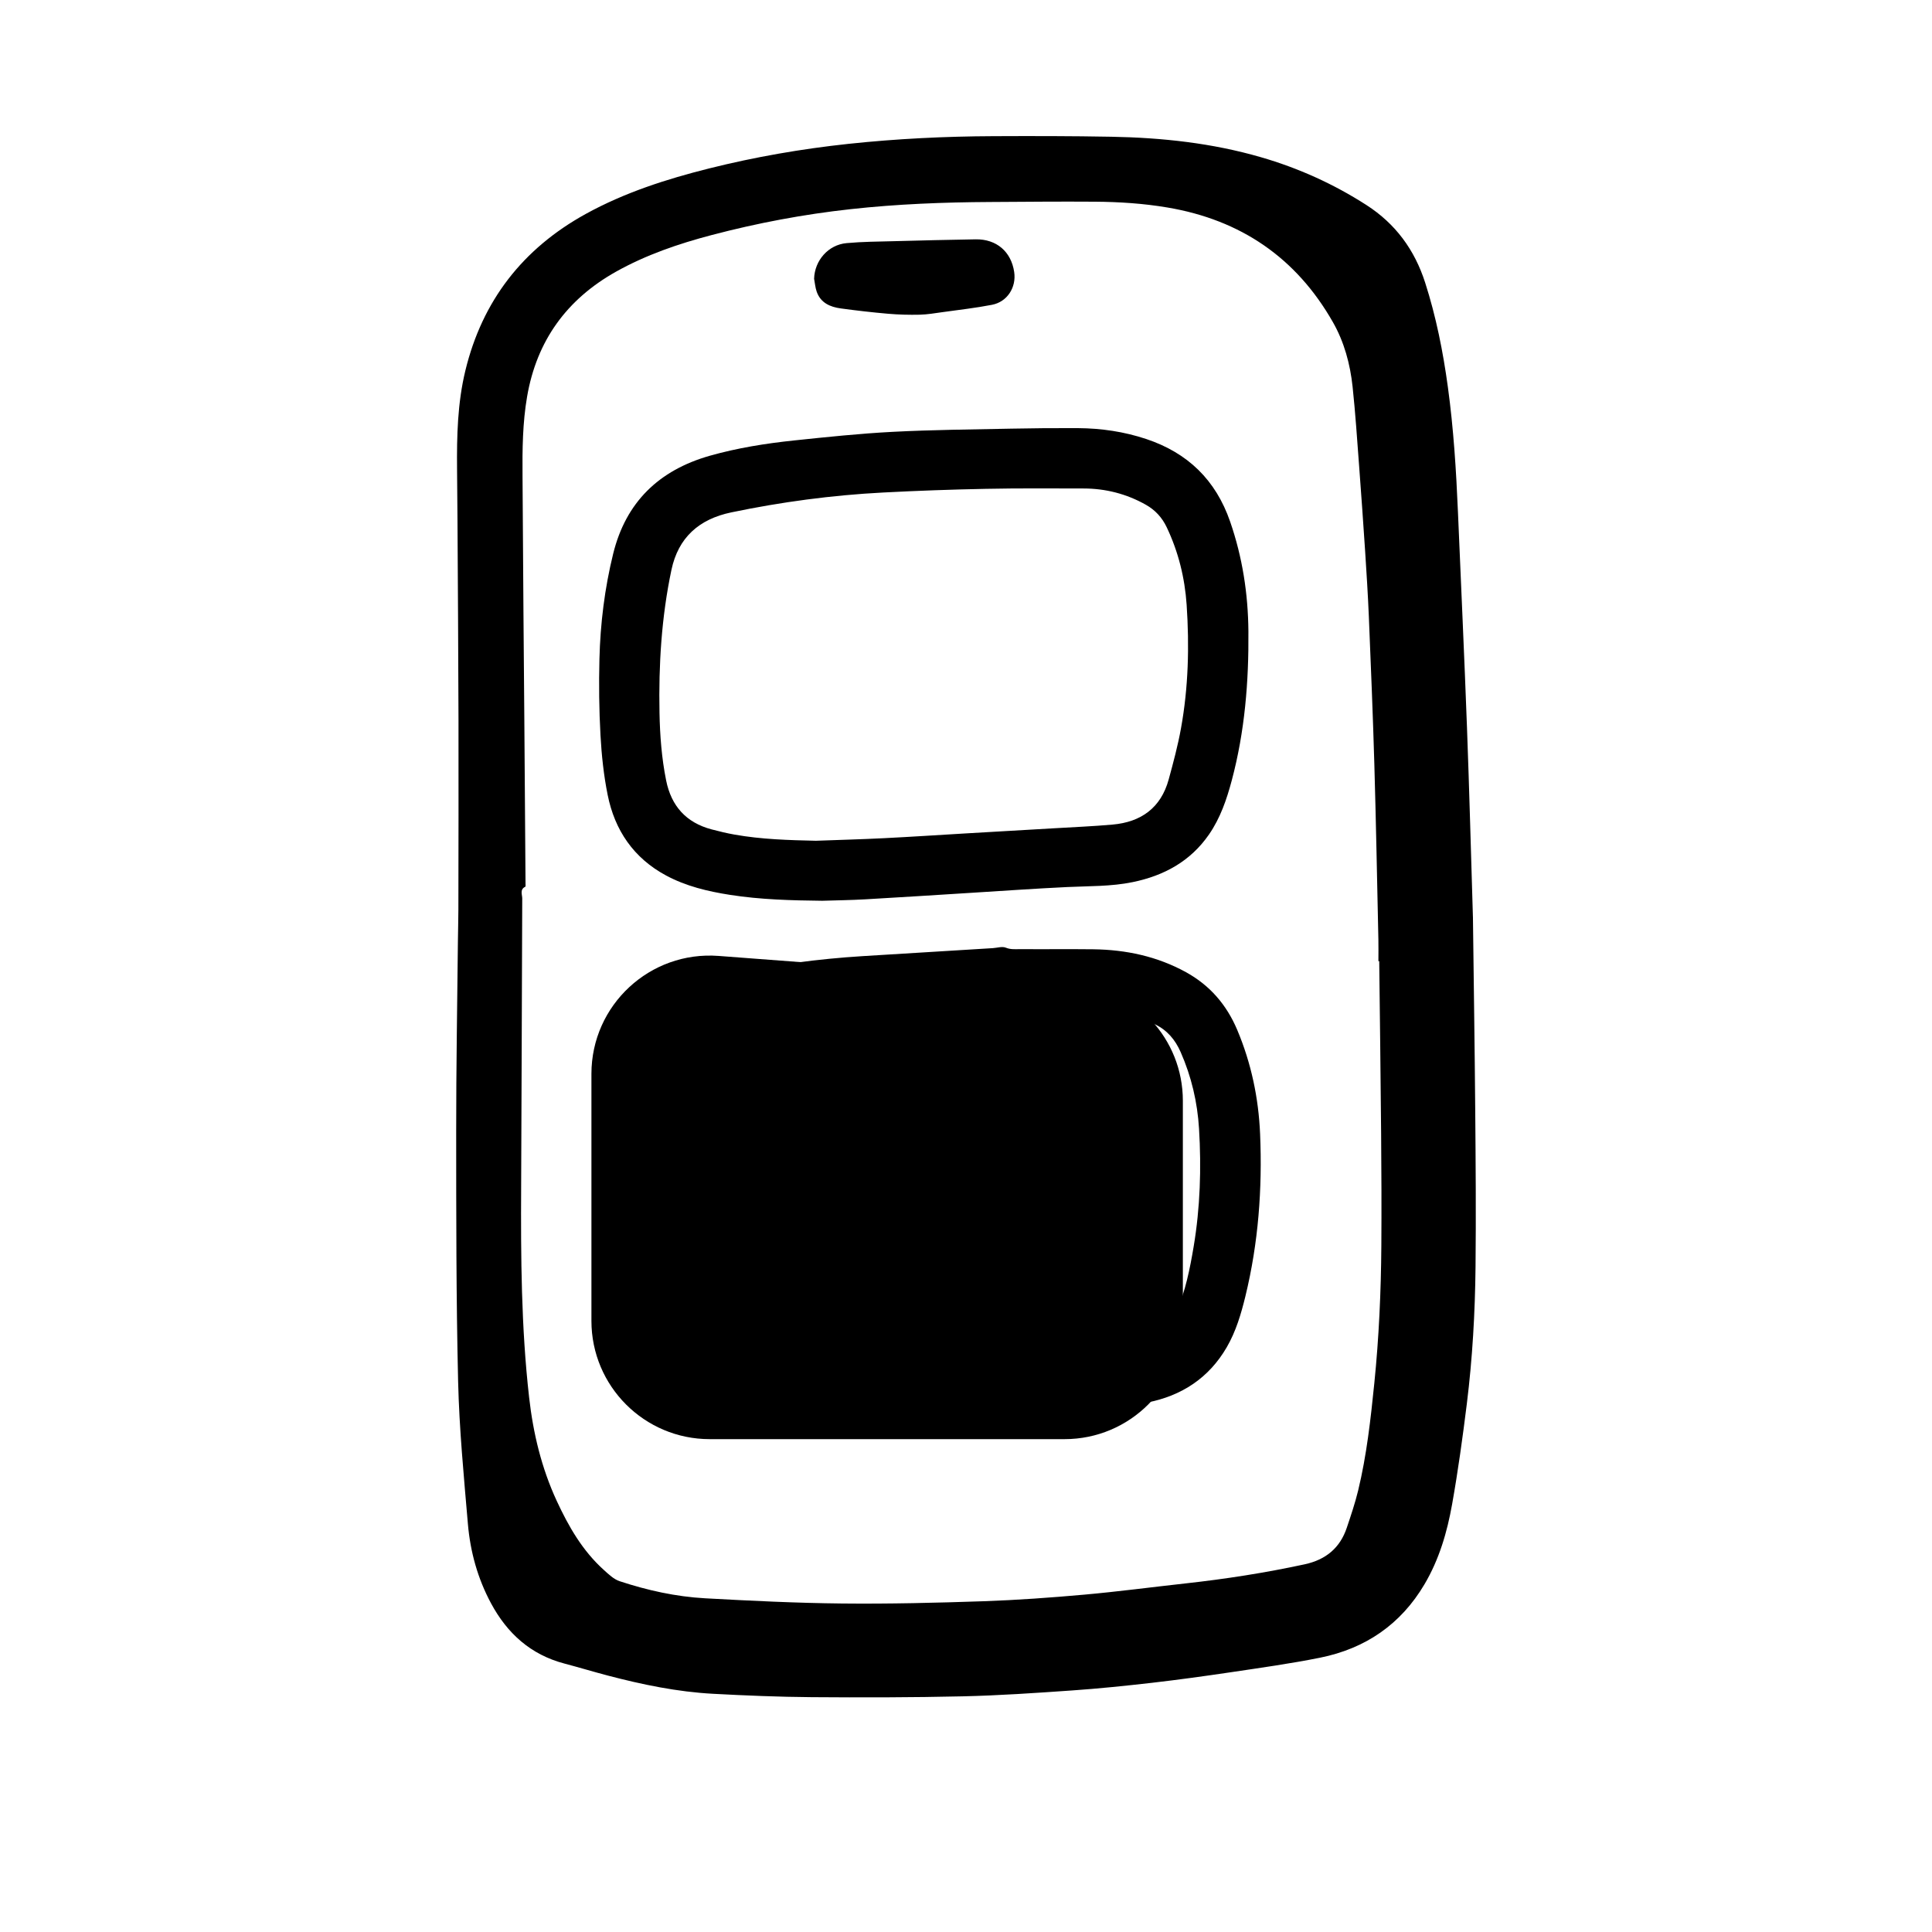 <svg width="98" height="98" viewBox="0 0 98 98" fill="none" xmlns="http://www.w3.org/2000/svg">
<g clip-path="url(#clip0_279_1816)">
<path d="M74.714 46.506C74.755 49.831 74.804 53.102 74.831 56.371C74.853 59.001 74.874 61.632 74.846 64.262C74.822 66.579 74.691 68.894 74.406 71.195C74.194 72.901 73.959 74.608 73.658 76.301C73.406 77.719 73.001 79.104 72.256 80.363C71.055 82.396 69.261 83.622 66.961 84.086C65.46 84.388 63.94 84.599 62.425 84.825C61.099 85.022 59.77 85.205 58.438 85.359C57.091 85.513 55.74 85.653 54.387 85.747C52.536 85.876 50.682 86.004 48.828 86.046C46.274 86.105 43.718 86.107 41.163 86.088C39.499 86.075 37.835 86.006 36.173 85.917C34.361 85.82 32.59 85.453 30.838 84.994C30.098 84.8 29.365 84.577 28.625 84.382C26.916 83.93 25.731 82.856 24.91 81.333C24.23 80.07 23.855 78.713 23.734 77.302C23.529 74.895 23.296 72.486 23.238 70.074C23.138 65.845 23.142 61.612 23.14 57.381C23.138 54.172 23.194 50.963 23.227 47.753C23.232 47.22 23.25 46.686 23.251 46.153C23.256 42.947 23.264 39.74 23.257 36.533C23.249 33.156 23.225 29.778 23.206 26.401C23.202 25.531 23.192 24.663 23.184 23.794C23.169 22.115 23.207 20.438 23.606 18.796C24.463 15.26 26.514 12.615 29.71 10.853C31.681 9.767 33.809 9.084 35.985 8.54C38.306 7.959 40.66 7.552 43.039 7.297C45.482 7.037 47.933 6.917 50.389 6.907C52.384 6.898 54.378 6.899 56.372 6.936C58.94 6.983 61.481 7.255 63.958 7.974C65.862 8.525 67.646 9.33 69.312 10.401C70.794 11.354 71.759 12.681 72.29 14.335C72.846 16.066 73.199 17.841 73.444 19.639C73.731 21.741 73.864 23.854 73.954 25.971C74.108 29.612 74.277 33.252 74.412 36.893C74.532 40.114 74.616 43.338 74.713 46.506H74.714ZM69.959 48.755C69.946 48.755 69.933 48.755 69.919 48.755C69.919 48.389 69.926 48.024 69.918 47.658C69.853 44.693 69.799 41.729 69.713 38.765C69.641 36.266 69.537 33.768 69.434 31.27C69.388 30.165 69.317 29.063 69.246 27.96C69.152 26.522 69.049 25.086 68.942 23.65C68.841 22.306 68.753 20.959 68.61 19.618C68.487 18.468 68.186 17.35 67.61 16.339C65.751 13.076 62.938 11.153 59.222 10.526C58.001 10.319 56.768 10.24 55.534 10.231C53.77 10.218 52.005 10.236 50.24 10.246C47.869 10.258 45.502 10.35 43.142 10.61C40.762 10.871 38.416 11.313 36.102 11.922C34.416 12.365 32.772 12.927 31.247 13.781C28.743 15.185 27.224 17.287 26.737 20.116C26.507 21.453 26.494 22.8 26.505 24.15C26.524 26.452 26.536 28.754 26.552 31.056C26.566 32.894 26.584 34.731 26.597 36.568C26.619 39.32 26.638 42.072 26.657 44.824C26.657 44.877 26.669 44.966 26.646 44.978C26.355 45.118 26.491 45.377 26.49 45.576C26.467 50.448 26.462 55.32 26.435 60.191C26.416 63.76 26.437 67.326 26.839 70.878C27.044 72.698 27.466 74.457 28.238 76.128C28.842 77.433 29.549 78.664 30.634 79.64C30.875 79.857 31.133 80.107 31.429 80.205C32.836 80.67 34.286 80.991 35.767 81.073C38.079 81.2 40.395 81.314 42.711 81.337C45.103 81.362 47.498 81.303 49.89 81.222C51.598 81.163 53.306 81.039 55.008 80.887C56.718 80.734 58.421 80.507 60.127 80.319C62.162 80.095 64.181 79.781 66.183 79.348C67.252 79.116 67.974 78.519 68.317 77.49C68.525 76.869 68.736 76.247 68.89 75.612C69.325 73.817 69.527 71.983 69.713 70.149C69.947 67.835 70.052 65.513 70.068 63.187C70.081 61.289 70.073 59.391 70.057 57.493C70.033 54.581 69.994 51.67 69.961 48.758L69.959 48.755Z" fill="#8A3B34" style="fill:#8A3B34;fill:color(display-p3 0.541 0.231 0.204);fill-opacity:1;"/>
<path d="M30 54.472C30 50.979 32.971 48.225 36.453 48.489L54.453 49.852C57.582 50.09 60 52.697 60 55.835V67C60 70.314 57.314 73 54 73H36C32.686 73 30 70.314 30 67V54.472Z" fill="#F4C365" style="fill:#F4C365;fill:color(display-p3 0.957 0.765 0.396);fill-opacity:1;"/>
<path d="M42.857 72.147C41.05 72.139 39.251 72.06 37.463 71.798C36.261 71.621 35.109 71.294 34.069 70.649C32.557 69.712 31.688 68.341 31.409 66.611C31.133 64.893 31.042 63.157 31.016 61.417C30.985 59.254 31.137 57.107 31.588 54.987C31.893 53.558 32.476 52.266 33.543 51.225C34.539 50.253 35.756 49.718 37.1 49.418C39.29 48.928 41.509 48.641 43.747 48.5C45.952 48.361 48.156 48.229 50.361 48.094C50.583 48.08 50.835 47.995 51.02 48.071C51.279 48.176 51.523 48.143 51.773 48.145C53.001 48.154 54.228 48.137 55.456 48.152C57.113 48.173 58.697 48.51 60.159 49.314C61.373 49.982 62.222 50.972 62.757 52.239C63.469 53.929 63.84 55.693 63.918 57.52C64.035 60.297 63.832 63.046 63.172 65.754C62.953 66.652 62.692 67.537 62.225 68.341C61.322 69.897 59.936 70.805 58.188 71.143C57.341 71.305 56.47 71.36 55.607 71.416C53.02 71.584 50.431 71.73 47.843 71.878C46.182 71.974 44.52 72.059 42.857 72.148V72.147ZM51.284 51.222C51.284 51.227 51.284 51.231 51.284 51.236C51.161 51.236 51.039 51.232 50.916 51.236C48.808 51.315 46.699 51.364 44.594 51.484C42.187 51.621 39.807 51.973 37.456 52.521C36.003 52.858 35.129 53.732 34.756 55.145C34.406 56.47 34.223 57.821 34.16 59.186C34.059 61.387 34.017 63.587 34.395 65.775C34.56 66.727 34.882 67.578 35.77 68.06C36.247 68.319 36.784 68.494 37.315 68.624C38.739 68.974 40.199 69.012 41.658 69.026C42.073 69.03 42.492 68.909 42.905 68.929C45.074 69.034 47.227 68.814 49.386 68.673C51.284 68.549 53.183 68.433 55.084 68.369C56.04 68.337 56.976 68.258 57.906 68.025C58.746 67.814 59.33 67.34 59.669 66.56C60.132 65.495 60.357 64.366 60.548 63.23C60.88 61.251 60.941 59.257 60.821 57.258C60.739 55.909 60.435 54.608 59.887 53.364C59.611 52.737 59.201 52.248 58.575 51.954C58.257 51.805 57.933 51.663 57.604 51.541C56.782 51.24 55.921 51.227 55.061 51.224C53.803 51.219 52.545 51.223 51.287 51.223L51.284 51.222Z" fill="#8A3B34" style="fill:#8A3B34;fill:color(display-p3 0.541 0.231 0.204);fill-opacity:1;"/>
<path d="M41.707 45.691C40.14 45.674 38.576 45.634 37.025 45.391C35.9 45.215 34.799 44.953 33.788 44.41C32.139 43.524 31.184 42.115 30.824 40.325C30.623 39.328 30.515 38.305 30.459 37.289C30.388 36.004 30.374 34.713 30.406 33.427C30.451 31.626 30.672 29.839 31.103 28.088C31.745 25.478 33.418 23.852 36.008 23.117C37.407 22.721 38.835 22.494 40.276 22.342C41.945 22.167 43.617 21.991 45.292 21.904C47.291 21.801 49.295 21.784 51.297 21.743C52.424 21.72 53.552 21.711 54.681 21.717C55.86 21.725 57.016 21.894 58.14 22.268C60.251 22.972 61.667 24.348 62.397 26.456C63.023 28.265 63.308 30.112 63.325 32.018C63.347 34.575 63.143 37.101 62.482 39.581C62.224 40.55 61.903 41.492 61.327 42.327C60.389 43.686 59.047 44.419 57.456 44.745C56.361 44.971 55.244 44.942 54.134 44.995C52.511 45.073 50.888 45.187 49.265 45.288C47.474 45.399 45.682 45.517 43.891 45.618C43.164 45.66 42.435 45.668 41.707 45.691ZM41.388 42.647C42.53 42.605 43.672 42.575 44.813 42.518C46.208 42.449 47.6 42.356 48.993 42.274C50.479 42.187 51.965 42.102 53.45 42.015C54.445 41.956 55.441 41.915 56.433 41.827C57.886 41.699 58.888 40.973 59.281 39.539C59.516 38.68 59.747 37.819 59.905 36.945C60.281 34.872 60.333 32.778 60.192 30.68C60.099 29.308 59.773 27.991 59.18 26.743C58.947 26.252 58.598 25.871 58.122 25.603C57.14 25.049 56.081 24.779 54.956 24.778C53.306 24.776 51.656 24.762 50.007 24.796C48.267 24.83 46.526 24.892 44.788 24.983C42.198 25.118 39.632 25.461 37.092 25.991C35.456 26.332 34.404 27.269 34.058 28.91C33.553 31.301 33.406 33.724 33.453 36.16C33.475 37.311 33.562 38.456 33.79 39.589C34.052 40.887 34.803 41.728 36.098 42.071C36.482 42.172 36.87 42.266 37.261 42.335C38.626 42.577 40.005 42.617 41.388 42.647Z" fill="#8A3B34" style="fill:#8A3B34;fill:color(display-p3 0.541 0.231 0.204);fill-opacity:1;"/>
<path d="M41.295 14.139C41.322 13.216 42.01 12.417 42.942 12.332C43.75 12.258 44.565 12.254 45.377 12.233C46.749 12.196 48.121 12.162 49.495 12.14C50.548 12.125 51.291 12.765 51.444 13.795C51.561 14.575 51.094 15.311 50.318 15.461C49.492 15.621 48.653 15.716 47.819 15.832C47.432 15.886 47.044 15.953 46.655 15.963C46.12 15.975 45.581 15.961 45.048 15.915C44.247 15.846 43.447 15.753 42.65 15.645C42.103 15.571 41.621 15.36 41.424 14.787C41.353 14.581 41.337 14.357 41.295 14.141V14.139Z" fill="#8A3B34" style="fill:#8A3B34;fill:color(display-p3 0.541 0.231 0.204);fill-opacity:1;"/>
<path d="M45.249 62.838C45.515 62.291 45.811 61.757 46.042 61.196C47.02 58.821 47.98 56.438 48.945 54.057C49.172 53.496 49.529 53.063 50.154 52.944C51.304 52.726 52.248 53.768 51.898 54.902C51.671 55.635 51.361 56.344 51.08 57.06C50.484 58.579 49.91 60.106 49.277 61.609C48.739 62.888 48.123 64.135 47.323 65.279C47.106 65.589 46.857 65.891 46.572 66.139C45.629 66.964 44.343 66.856 43.469 65.911C42.973 65.375 42.62 64.758 42.381 64.073C41.992 62.958 41.584 61.849 41.205 60.73C40.822 59.603 41.583 58.523 42.709 58.569C43.329 58.594 43.884 59.022 44.114 59.683C44.43 60.59 44.73 61.502 45.036 62.411C45.082 62.548 45.133 62.683 45.181 62.819C45.203 62.825 45.226 62.83 45.248 62.836L45.249 62.838Z" fill="#8A3B34" style="fill:#8A3B34;fill:color(display-p3 0.541 0.231 0.204);fill-opacity:1;"/>
</g>
<defs>
<clipPath id="clip0_279_1816">
<rect width="51.72" height="79.196" fill="white" style="fill:white;fill:white;fill-opacity:1;" transform="translate(23.14 6.902)"/>
</clipPath>
</defs>
</svg>
